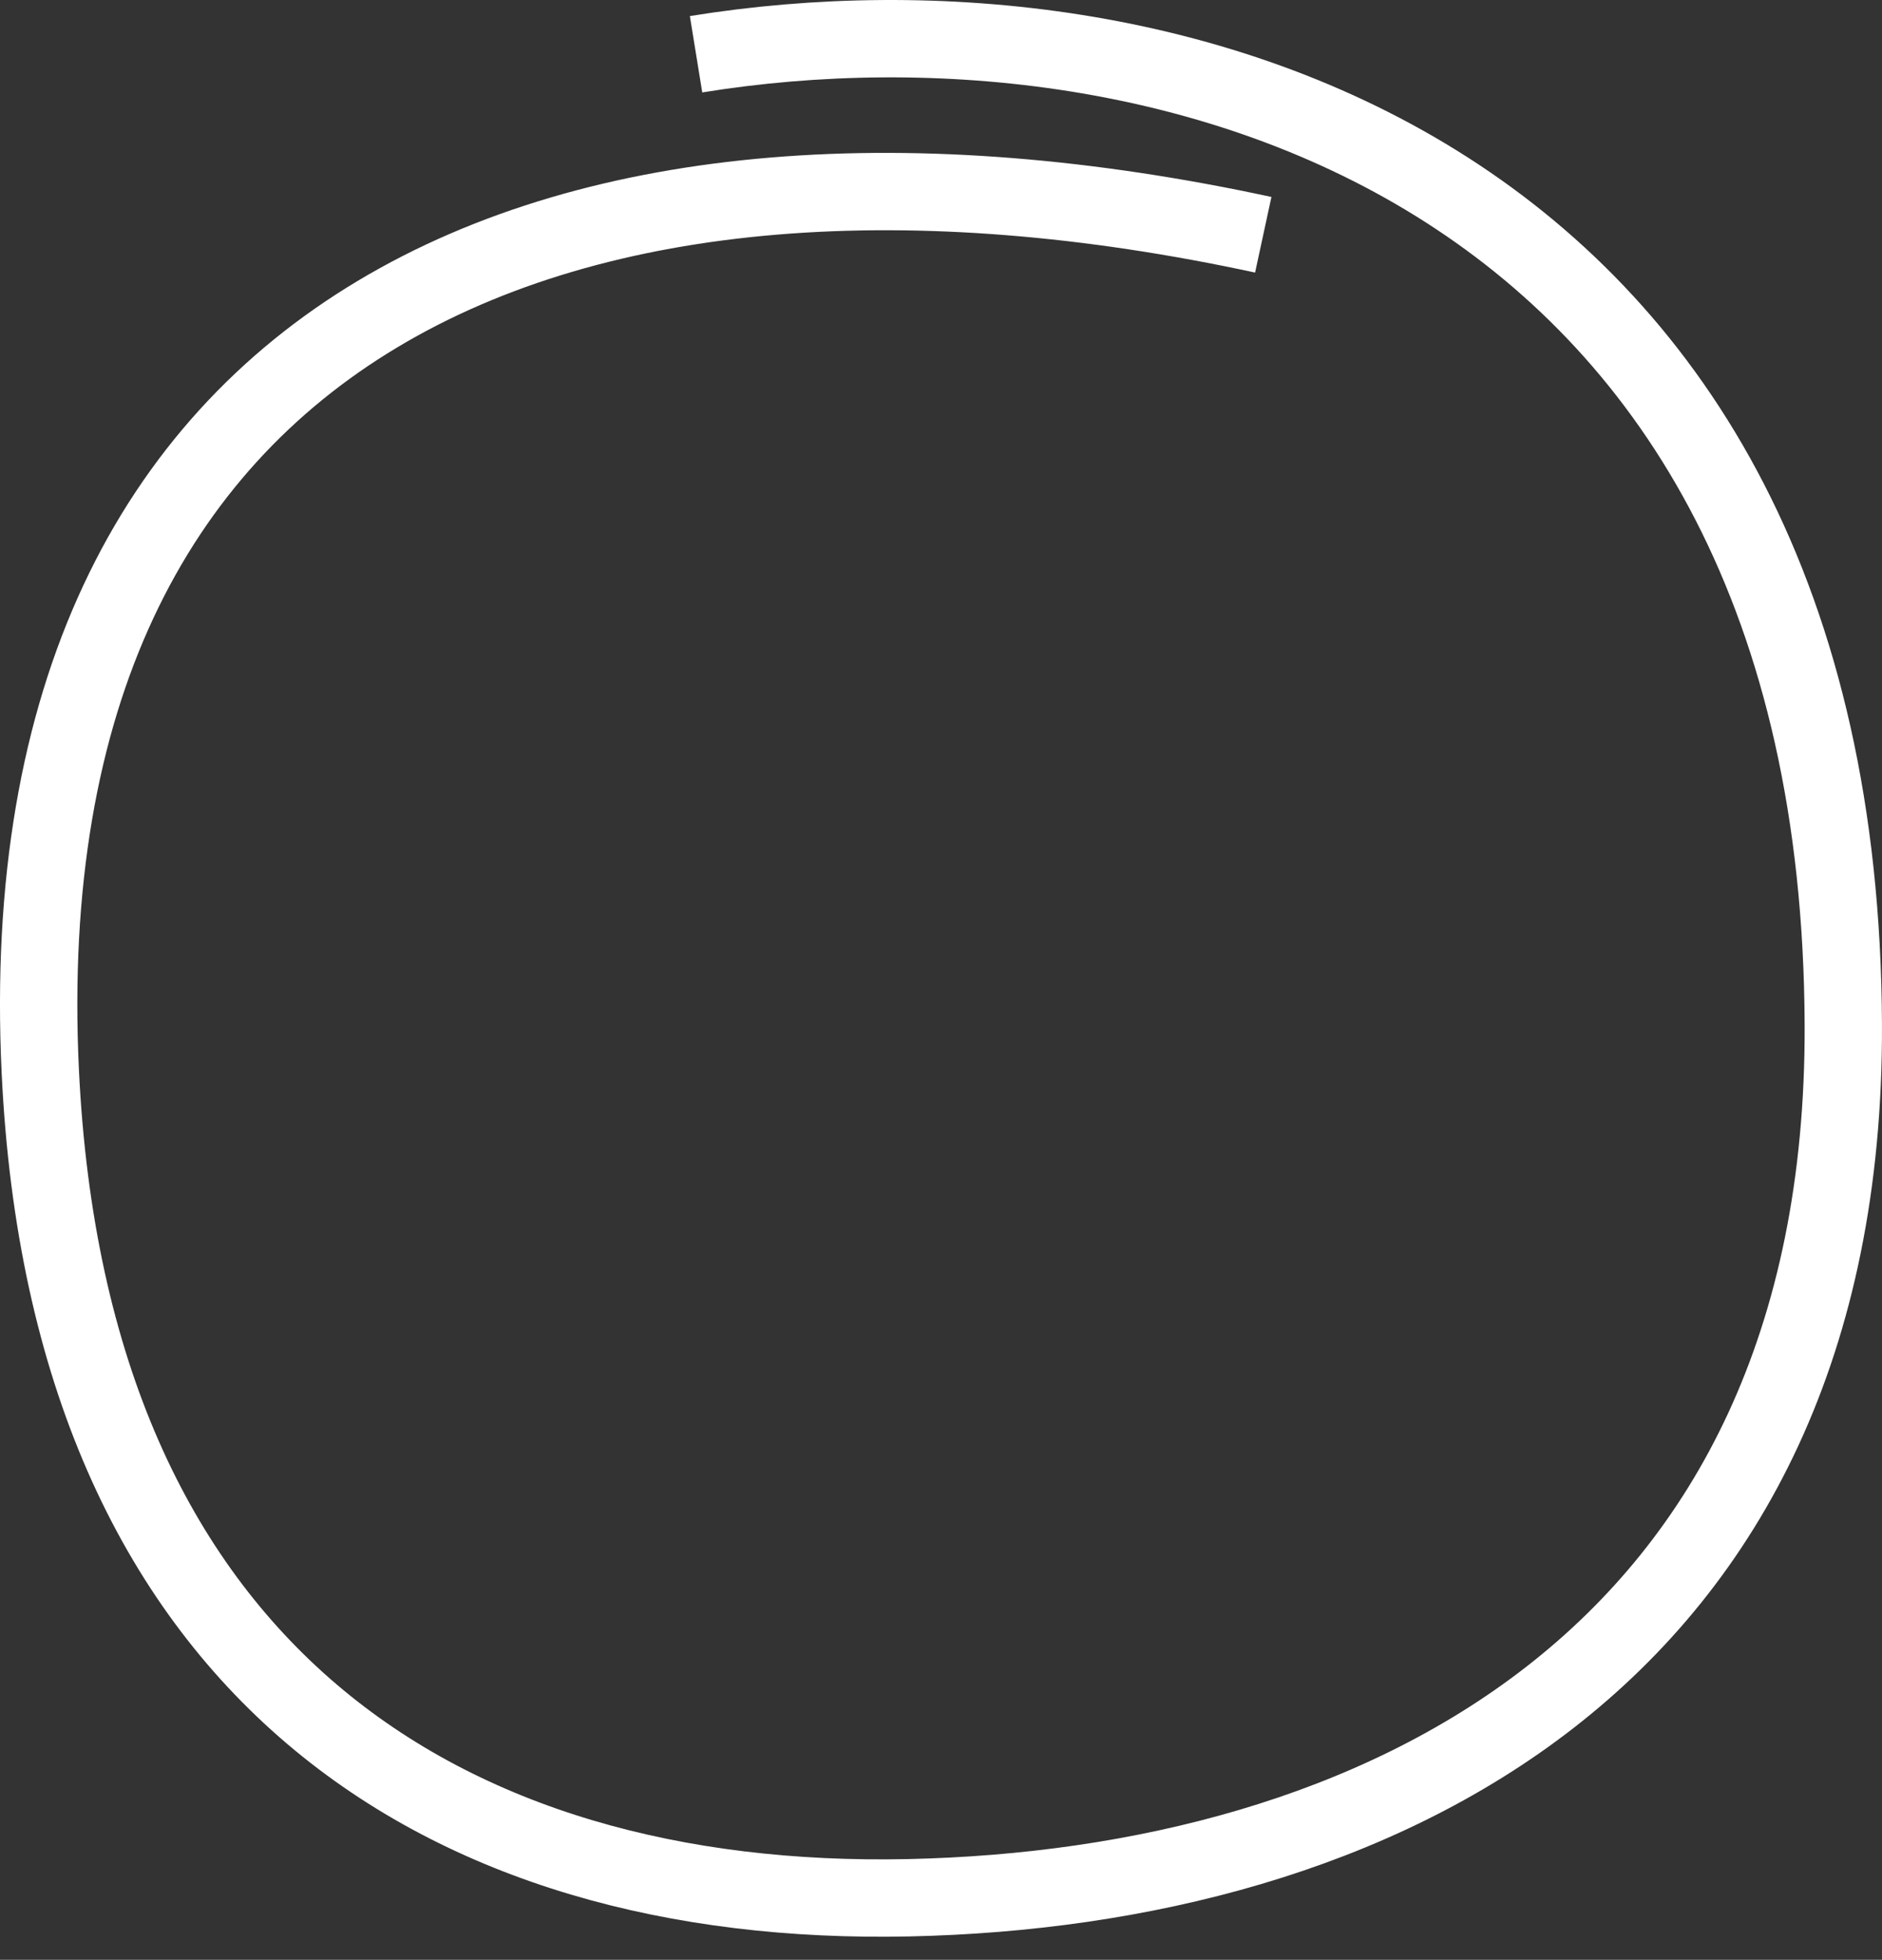 <?xml version="1.0" encoding="UTF-8"?> <svg xmlns="http://www.w3.org/2000/svg" width="73" height="76" viewBox="0 0 73 76" fill="none"><rect x="0" y="0" width="73" height="76" fill="#333333" stroke="none"/><path d="M26.999 2.104C45.499 -0.897 71.37 6.623 71.499 39.735C71.596 64.51 53.184 73.212 35.239 73.594C17.294 73.975 2.679 64.888 1.563 41.553C0.166 12.322 22.029 3.275 49 9.104" stroke="white" stroke-width="3"></path></svg> 